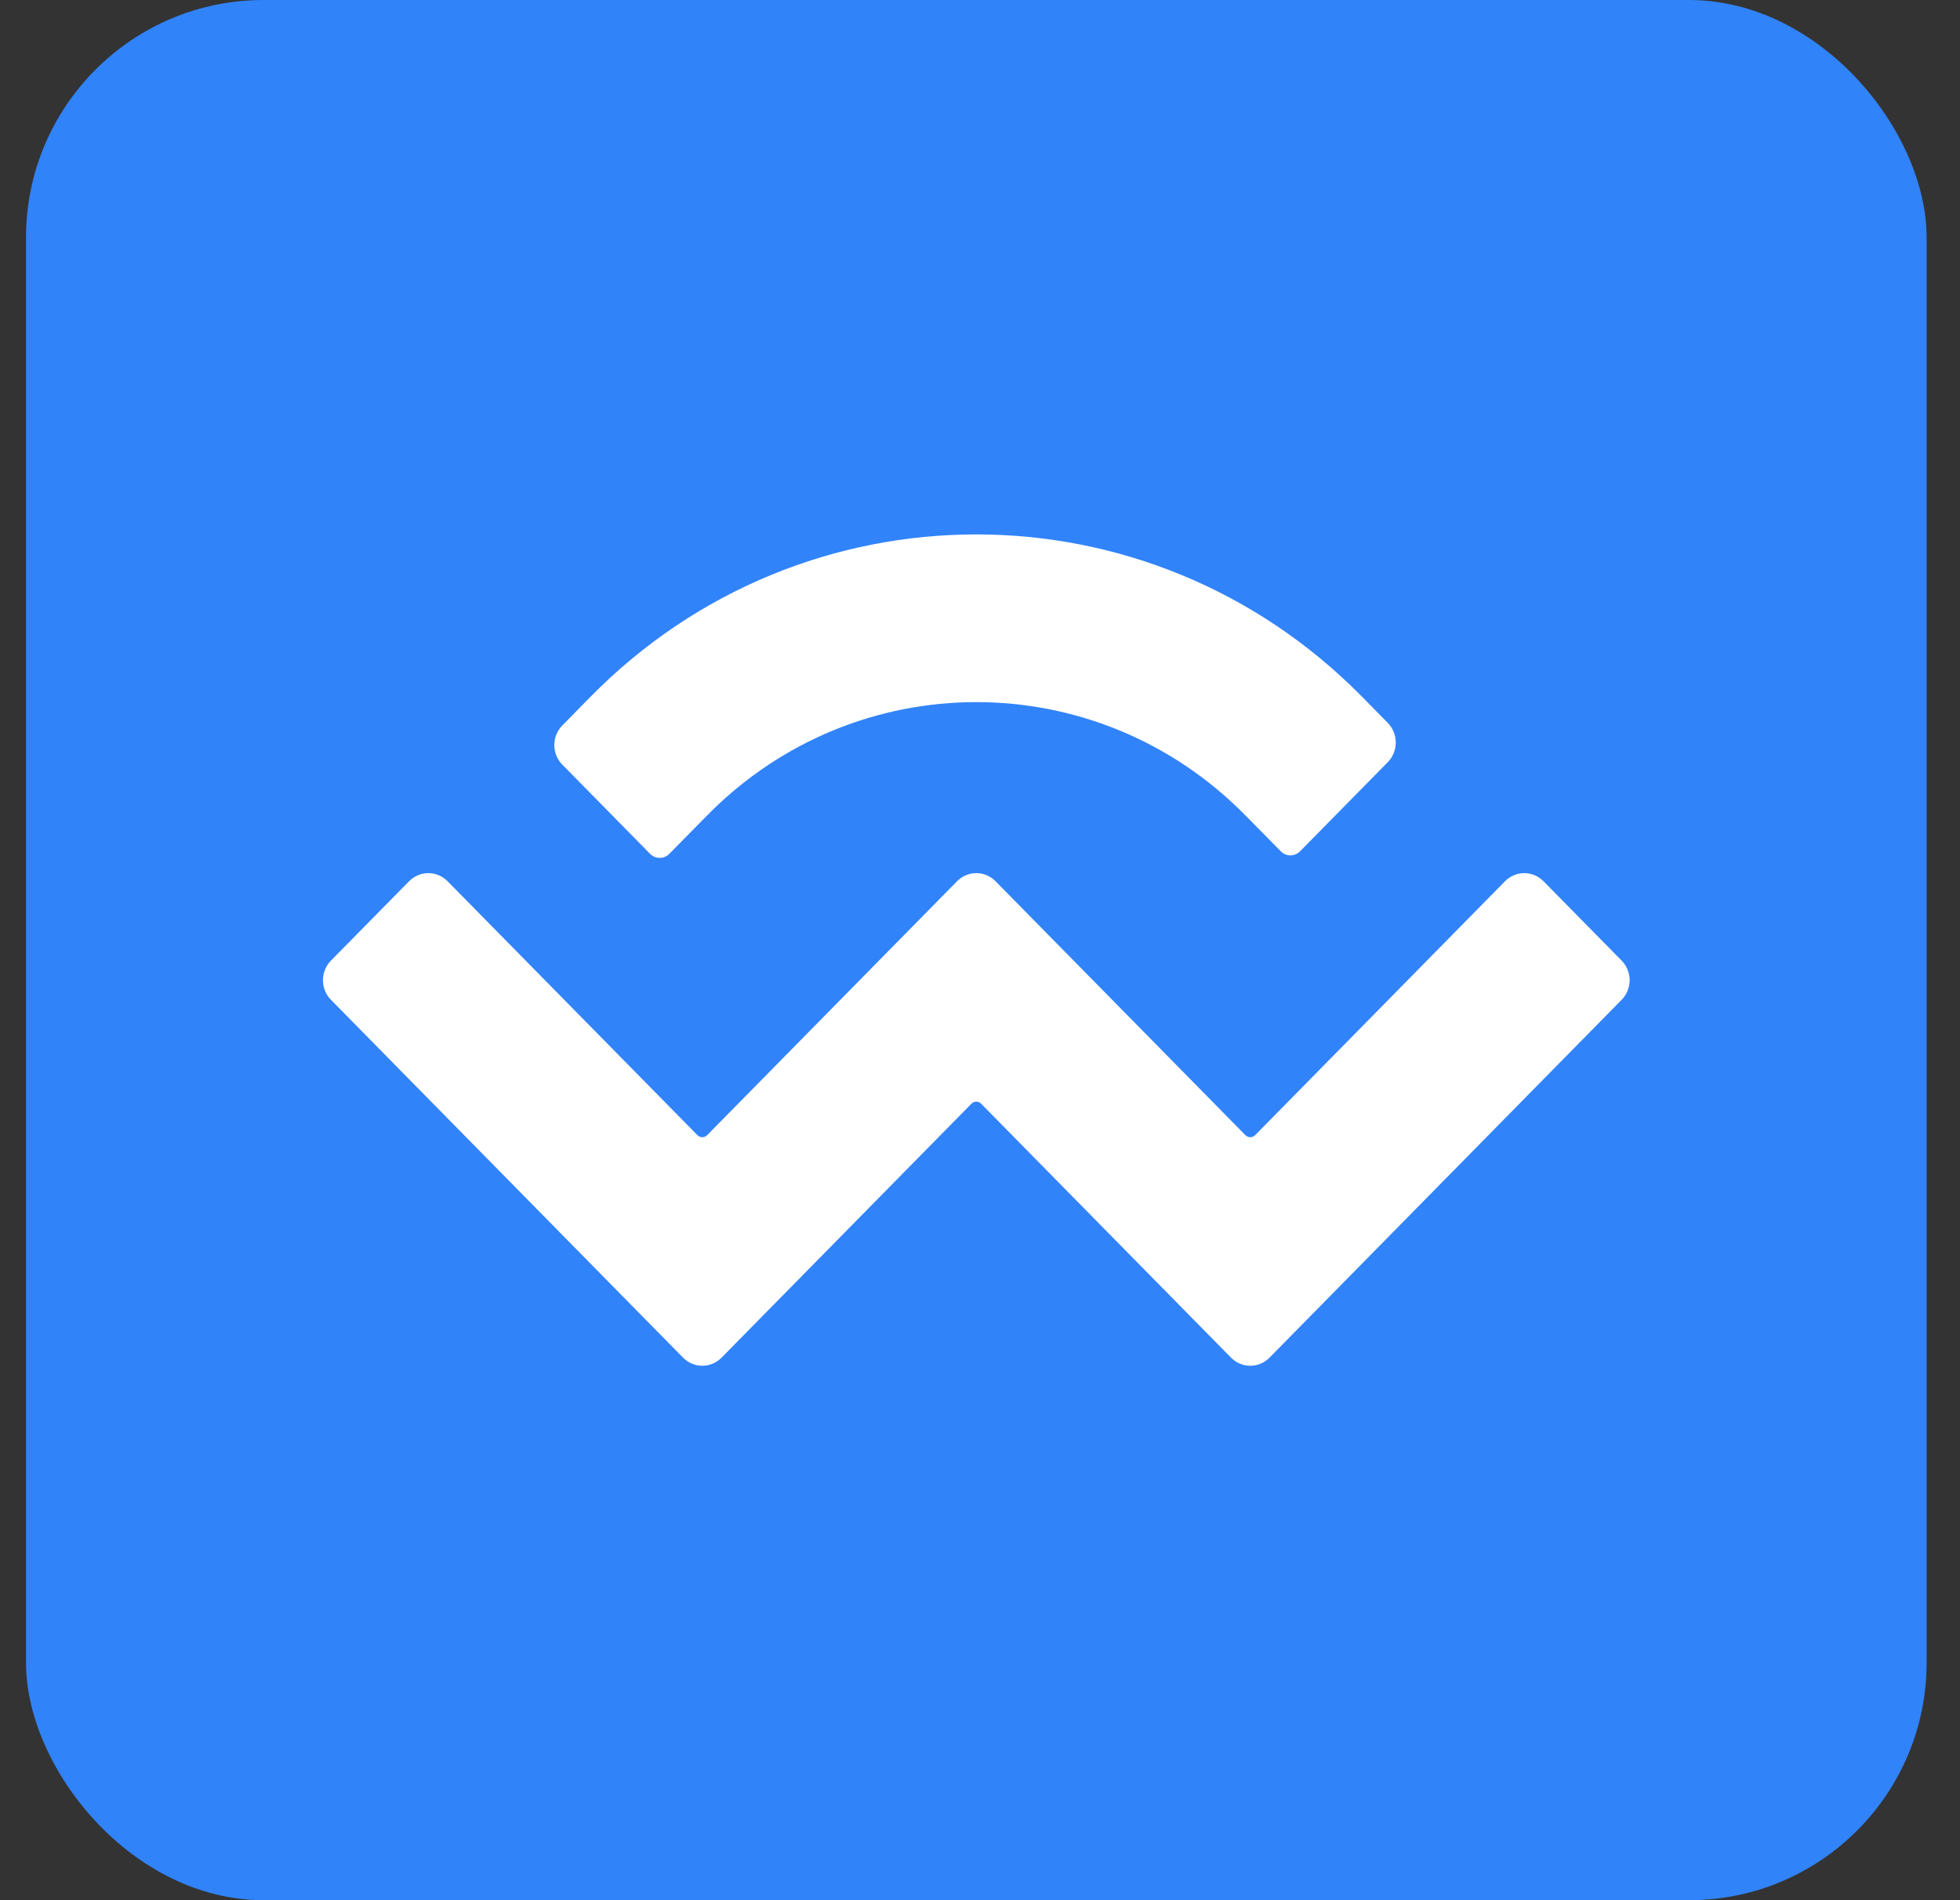 <svg width="33" height="32" viewBox="0 0 33 32" fill="none" xmlns="http://www.w3.org/2000/svg">
<rect x="0" y="0" width="33" height="32" fill="#333333" stroke="none"/>
<rect x="0.438" width="32" height="32" rx="4" fill="#3183FA"/>
<path d="M9.941 11.735C13.529 8.088 19.346 8.088 22.934 11.735L23.366 12.174C23.408 12.217 23.442 12.268 23.465 12.325C23.488 12.382 23.5 12.443 23.5 12.504C23.5 12.566 23.488 12.627 23.465 12.684C23.442 12.74 23.408 12.792 23.366 12.835L21.889 14.336C21.845 14.38 21.787 14.405 21.726 14.405C21.665 14.405 21.607 14.38 21.564 14.336L20.969 13.732C18.467 11.188 14.409 11.188 11.906 13.732L11.269 14.379C11.226 14.423 11.168 14.447 11.107 14.447C11.046 14.447 10.988 14.423 10.945 14.379L9.468 12.877C9.425 12.835 9.391 12.783 9.368 12.726C9.345 12.67 9.333 12.609 9.333 12.547C9.333 12.486 9.345 12.425 9.368 12.368C9.391 12.311 9.425 12.26 9.468 12.217L9.941 11.735ZM25.988 14.841L27.303 16.177C27.346 16.22 27.379 16.271 27.402 16.328C27.426 16.385 27.438 16.446 27.438 16.507C27.438 16.569 27.426 16.63 27.402 16.686C27.379 16.743 27.346 16.794 27.303 16.837L21.375 22.863C21.288 22.951 21.172 23 21.051 23C20.929 23 20.813 22.951 20.726 22.863L16.519 18.587C16.497 18.565 16.468 18.552 16.438 18.552C16.407 18.552 16.378 18.565 16.356 18.587L12.149 22.863C12.062 22.951 11.946 23 11.825 23C11.703 23 11.587 22.951 11.5 22.863L5.572 16.837C5.529 16.795 5.496 16.743 5.473 16.687C5.449 16.63 5.438 16.569 5.438 16.507C5.438 16.446 5.449 16.385 5.473 16.328C5.496 16.271 5.529 16.22 5.572 16.177L6.887 14.841C6.974 14.753 7.09 14.704 7.212 14.704C7.333 14.704 7.449 14.753 7.536 14.841L11.743 19.117C11.765 19.139 11.794 19.151 11.825 19.151C11.855 19.151 11.884 19.139 11.906 19.117L16.113 14.841C16.2 14.753 16.316 14.704 16.438 14.704C16.559 14.704 16.675 14.753 16.762 14.841L20.969 19.117C20.991 19.139 21.02 19.151 21.051 19.151C21.081 19.151 21.11 19.139 21.132 19.117L25.339 14.841C25.426 14.753 25.542 14.704 25.664 14.704C25.785 14.704 25.901 14.753 25.988 14.841V14.841Z" fill="white"/>
</svg>
